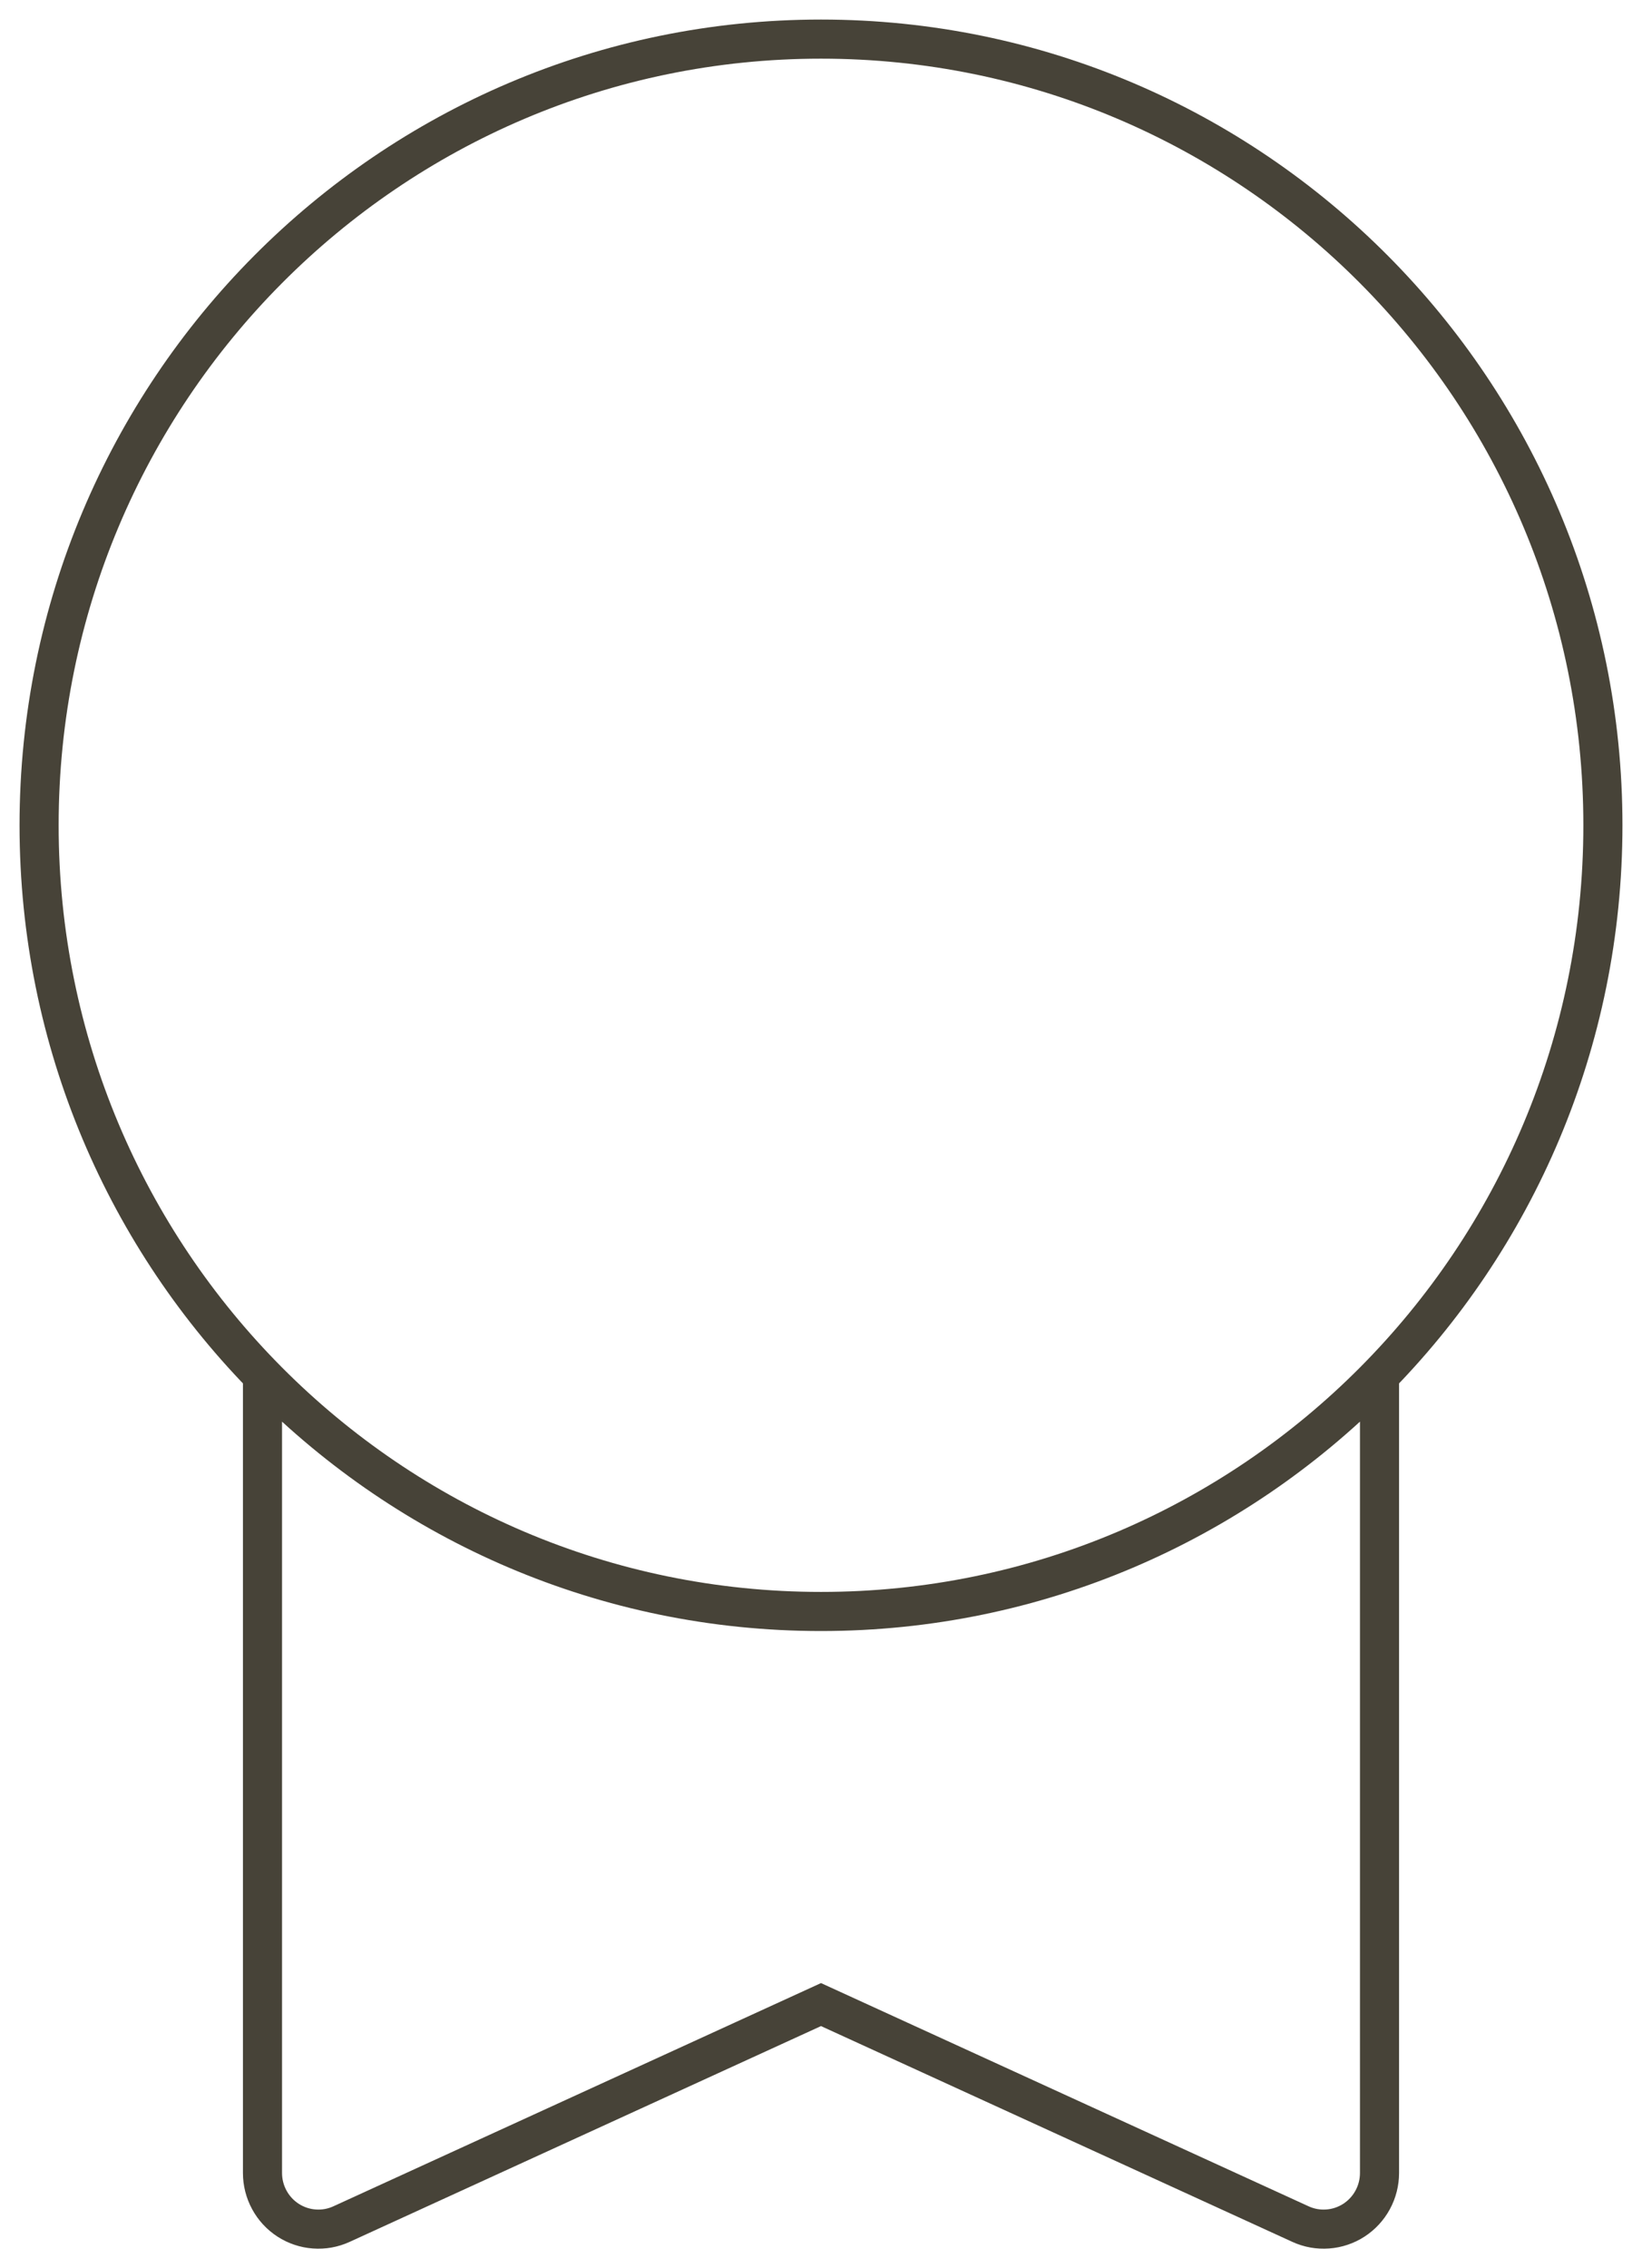 <svg width="42" height="58" viewBox="0 0 42 58" fill="none" xmlns="http://www.w3.org/2000/svg">
<path id="Vector" d="M6.714 35.168V55.564C6.714 55.804 6.774 56.041 6.889 56.252C7.003 56.463 7.169 56.642 7.37 56.772C7.571 56.902 7.801 56.979 8.04 56.996C8.278 57.014 8.517 56.971 8.735 56.871L21 51.258L33.265 56.871C33.483 56.971 33.722 57.014 33.96 56.996C34.199 56.979 34.429 56.902 34.63 56.772C34.831 56.642 34.997 56.463 35.111 56.252C35.226 56.041 35.286 55.804 35.286 55.564V35.168M41 21.103C41 32.206 32.046 41.206 21 41.206C9.954 41.206 1 32.206 1 21.103C1 10.001 9.954 1 21 1C32.046 1 41 10.001 41 21.103Z" stroke="#474338"/>
</svg>
